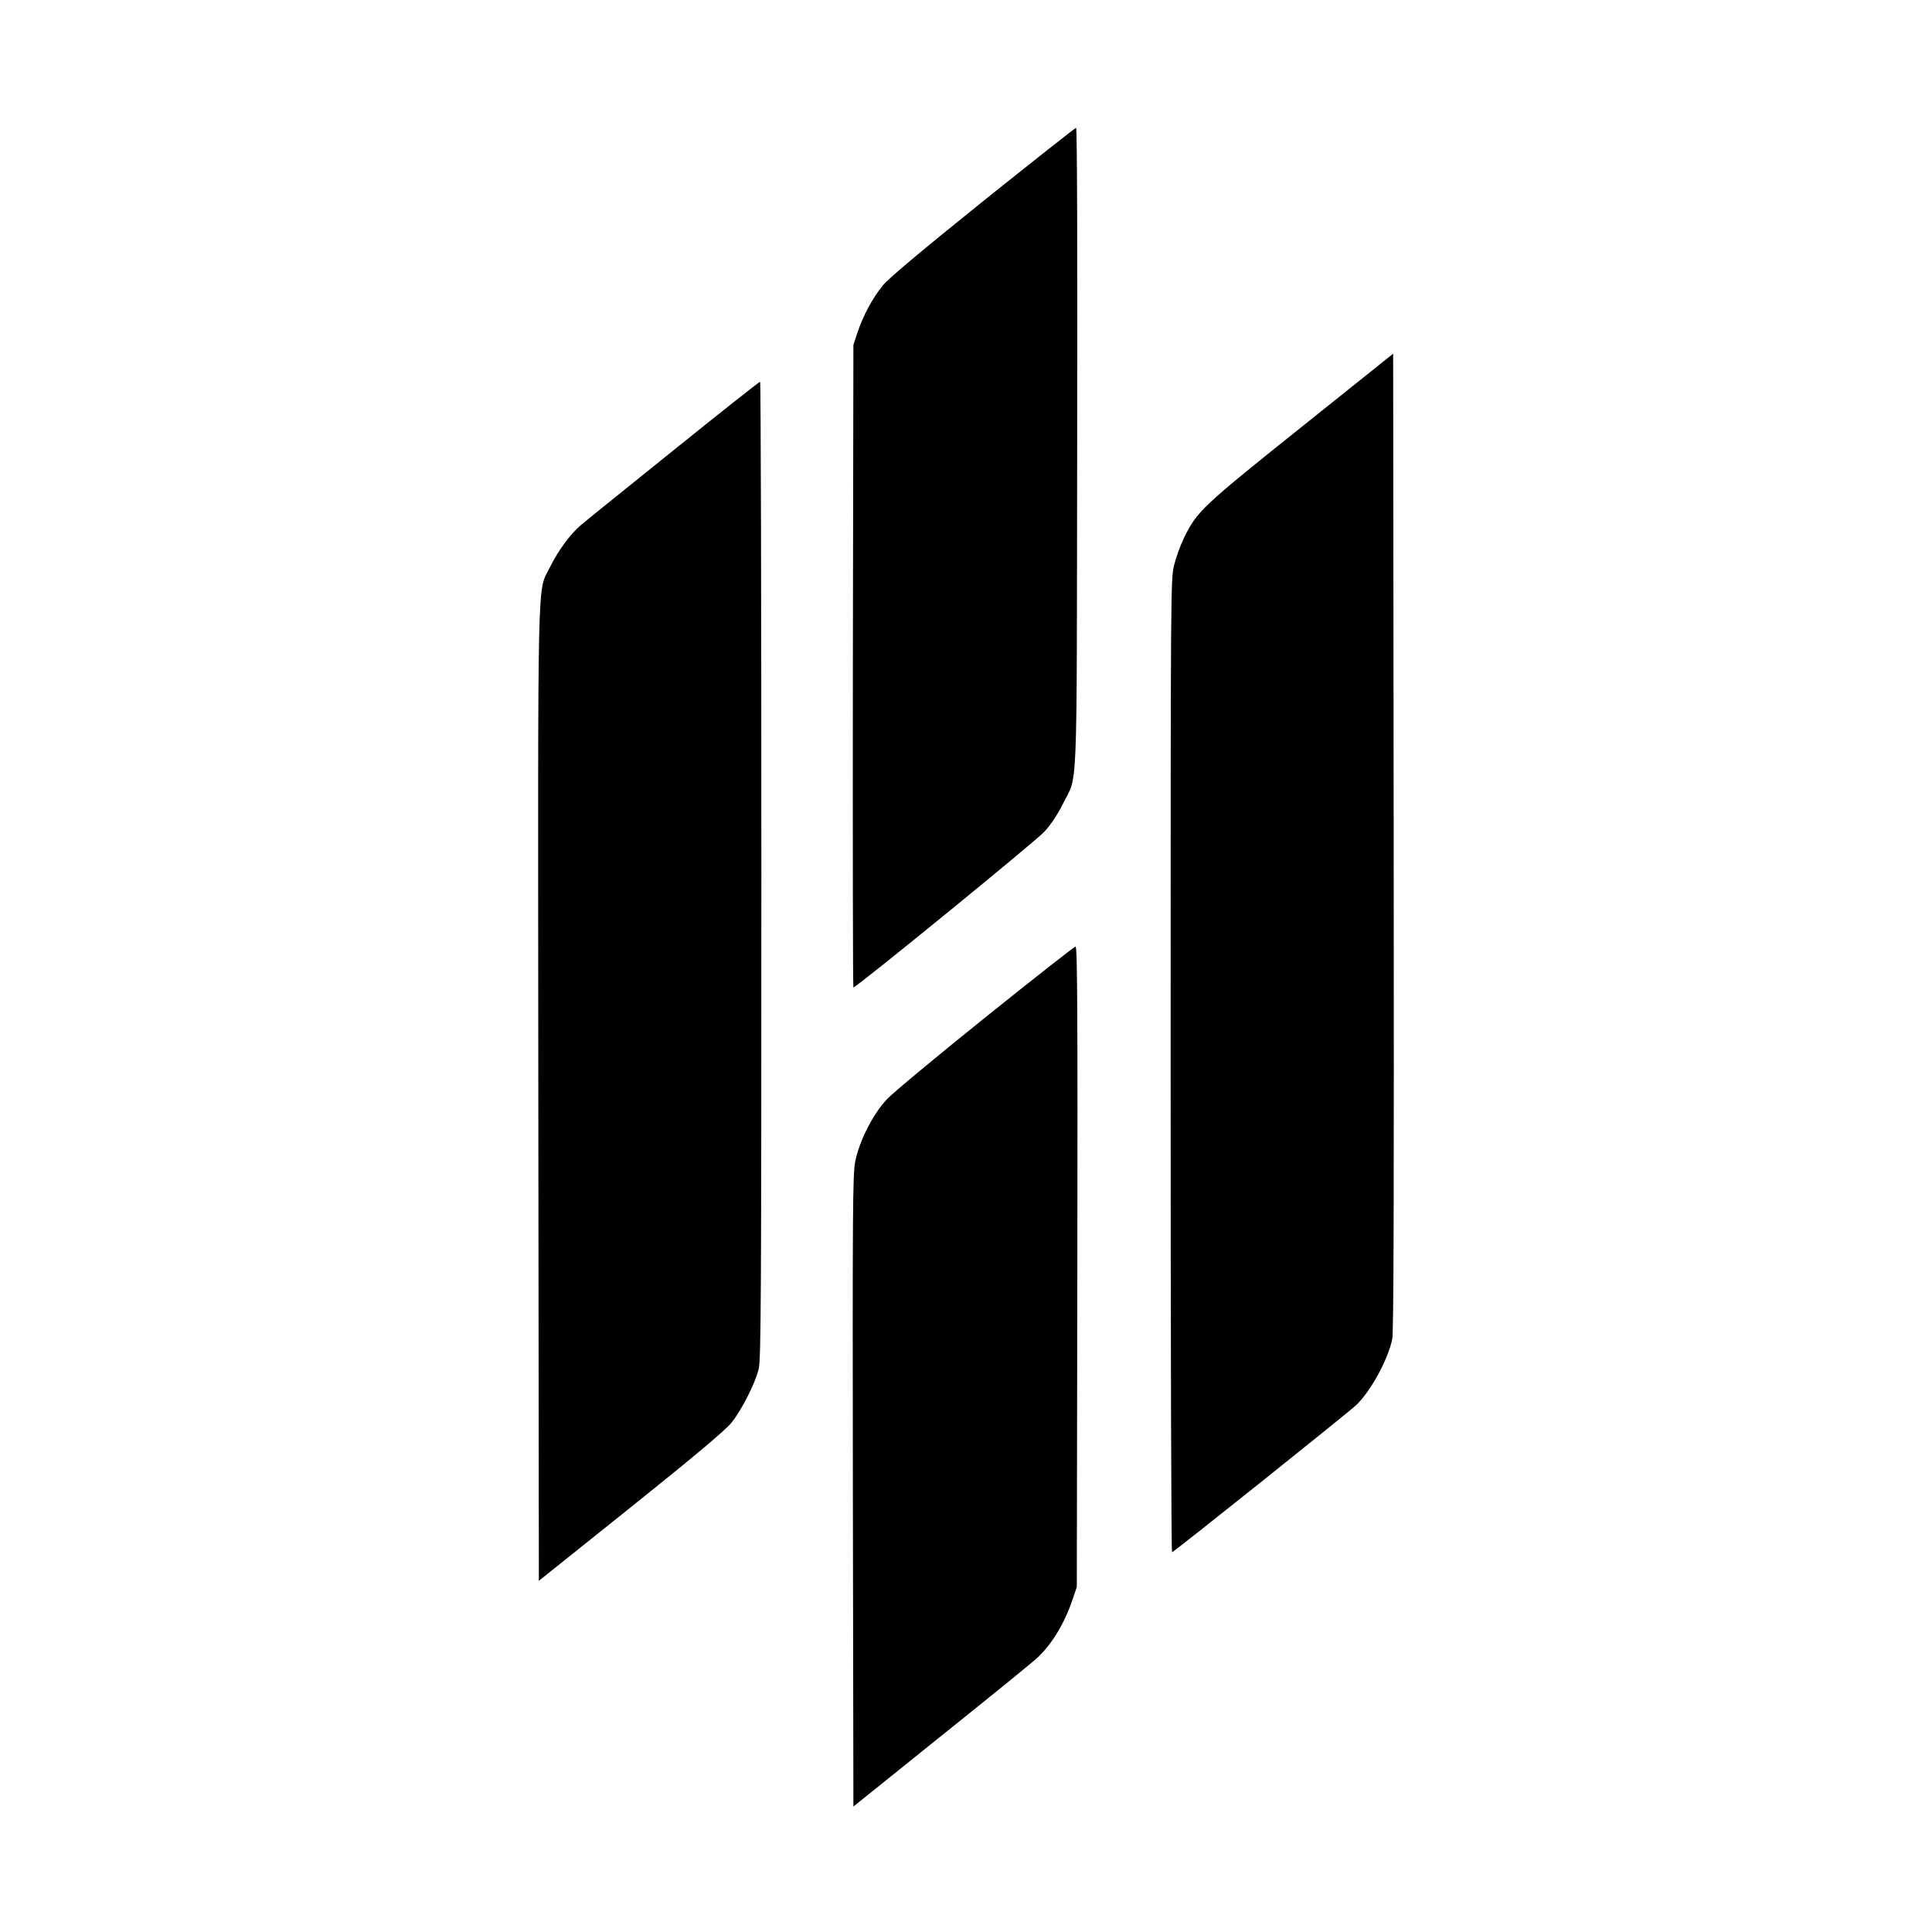 <?xml version="1.0" encoding="UTF-8" standalone="yes"?>
<svg version="1.0" xmlns="http://www.w3.org/2000/svg" width="100mm" height="100mm" viewBox="0 0 1081 1080" preserveAspectRatio="xMidYMid meet">
  <g transform="translate(0,1080) scale(0.1,-0.1)" fill="#000000" stroke="none">
    <path d="M5499 9678 c-355 -286 -528 -431 -561 -472 -57 -71 -108 -166 -140
-261 l-23 -70 -3 -1797 c-1 -989 0 -1798 3 -1798 17 0 1021 819 1069 872 35
38 75 98 102 153 86 174 78 -21 81 1993 2 1045 0 1792 -6 1792 -4 0 -240 -186
-522 -412z"/>
    <path d="M7280 8414 c-555 -444 -583 -470 -656 -620 -19 -39 -43 -106 -54
-149 -20 -77 -20 -115 -20 -2802 0 -1497 3 -2723 8 -2723 9 0 981 777 1030
823 81 77 177 252 202 369 8 39 10 788 8 2784 l-3 2730 -515 -412z"/>
    <path d="M3764 8282 c-265 -213 -497 -400 -515 -416 -58 -49 -127 -144 -169
-229 -76 -159 -70 97 -68 -2946 l3 -2731 515 412 c362 290 529 431 563 473 57
71 131 216 152 300 13 52 15 391 15 2792 0 1503 -3 2733 -7 2732 -5 0 -225
-174 -489 -387z"/>
    <path d="M5515 5114 c-269 -216 -518 -423 -552 -459 -79 -84 -155 -234 -178
-350 -14 -71 -15 -279 -13 -1844 l3 -1764 495 398 c272 218 515 415 538 438
80 76 150 193 193 322 l24 70 3 1793 c2 1443 0 1792 -10 1791 -7 -1 -233 -178
-503 -395z"/>
  </g>
</svg>
